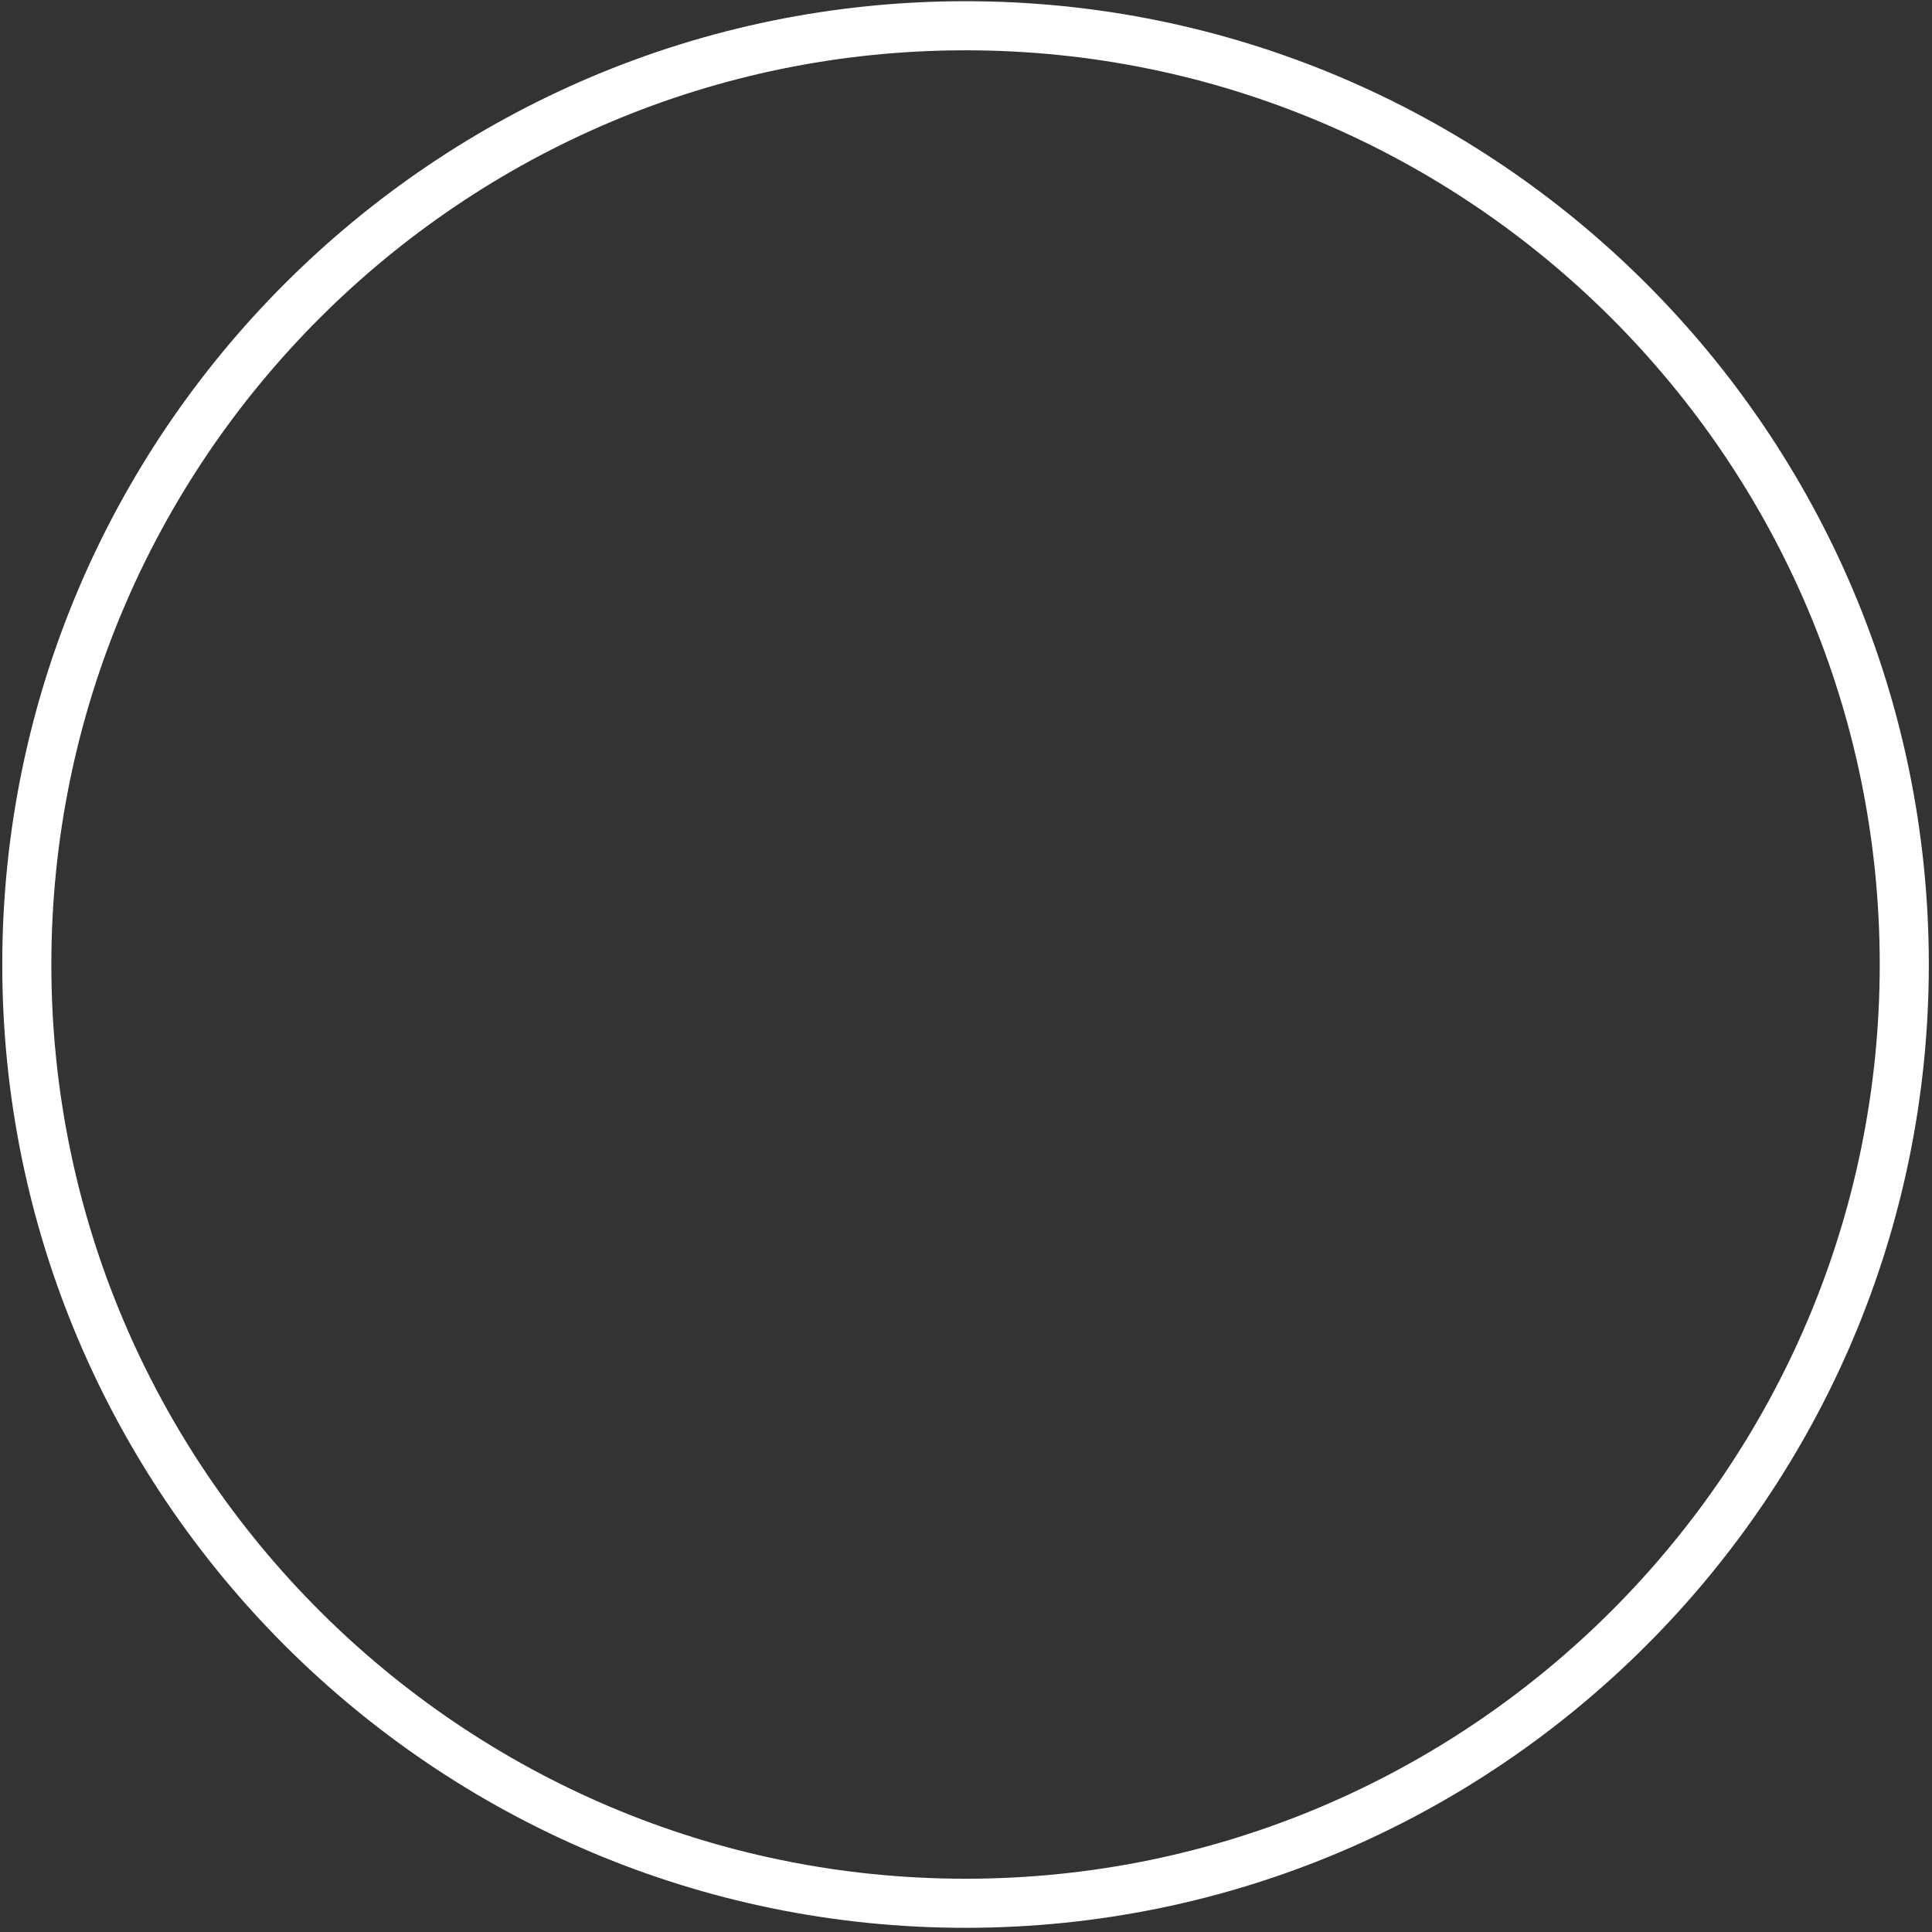 <?xml version="1.0" encoding="UTF-8" standalone="no"?>
<!DOCTYPE svg PUBLIC "-//W3C//DTD SVG 1.1//EN" "http://www.w3.org/Graphics/SVG/1.1/DTD/svg11.dtd">
<svg width="100%" height="100%" viewBox="0 0 164 164" version="1.1" xmlns="http://www.w3.org/2000/svg" xmlns:xlink="http://www.w3.org/1999/xlink" xml:space="preserve" xmlns:serif="http://www.serif.com/" style="fill-rule:evenodd;clip-rule:evenodd;stroke-linejoin:round;stroke-miterlimit:2;">
    <rect x="0" y="0" width="164" height="164" fill="#333333" stroke="none"/>
    <g transform="matrix(1,0,0,1,-2378.84,-1306.36)">
        <g transform="matrix(4.167,0,0,4.167,0,0)">
            <g transform="matrix(1,0,0,1,590.545,351.773)">
                <path d="M0,-37.247C-10.269,-37.247 -18.623,-28.893 -18.623,-18.623C-18.623,-8.354 -10.269,0 0,0C10.269,0 18.623,-8.354 18.623,-18.623C18.623,-28.893 10.269,-37.247 0,-37.247M0,1C-10.82,1 -19.623,-7.803 -19.623,-18.623C-19.623,-29.443 -10.82,-38.247 0,-38.247C10.82,-38.247 19.623,-29.443 19.623,-18.623C19.623,-7.803 10.82,1 0,1" style="fill:white;fill-rule:nonzero;"/>
            </g>
        </g>
    </g>
</svg>
